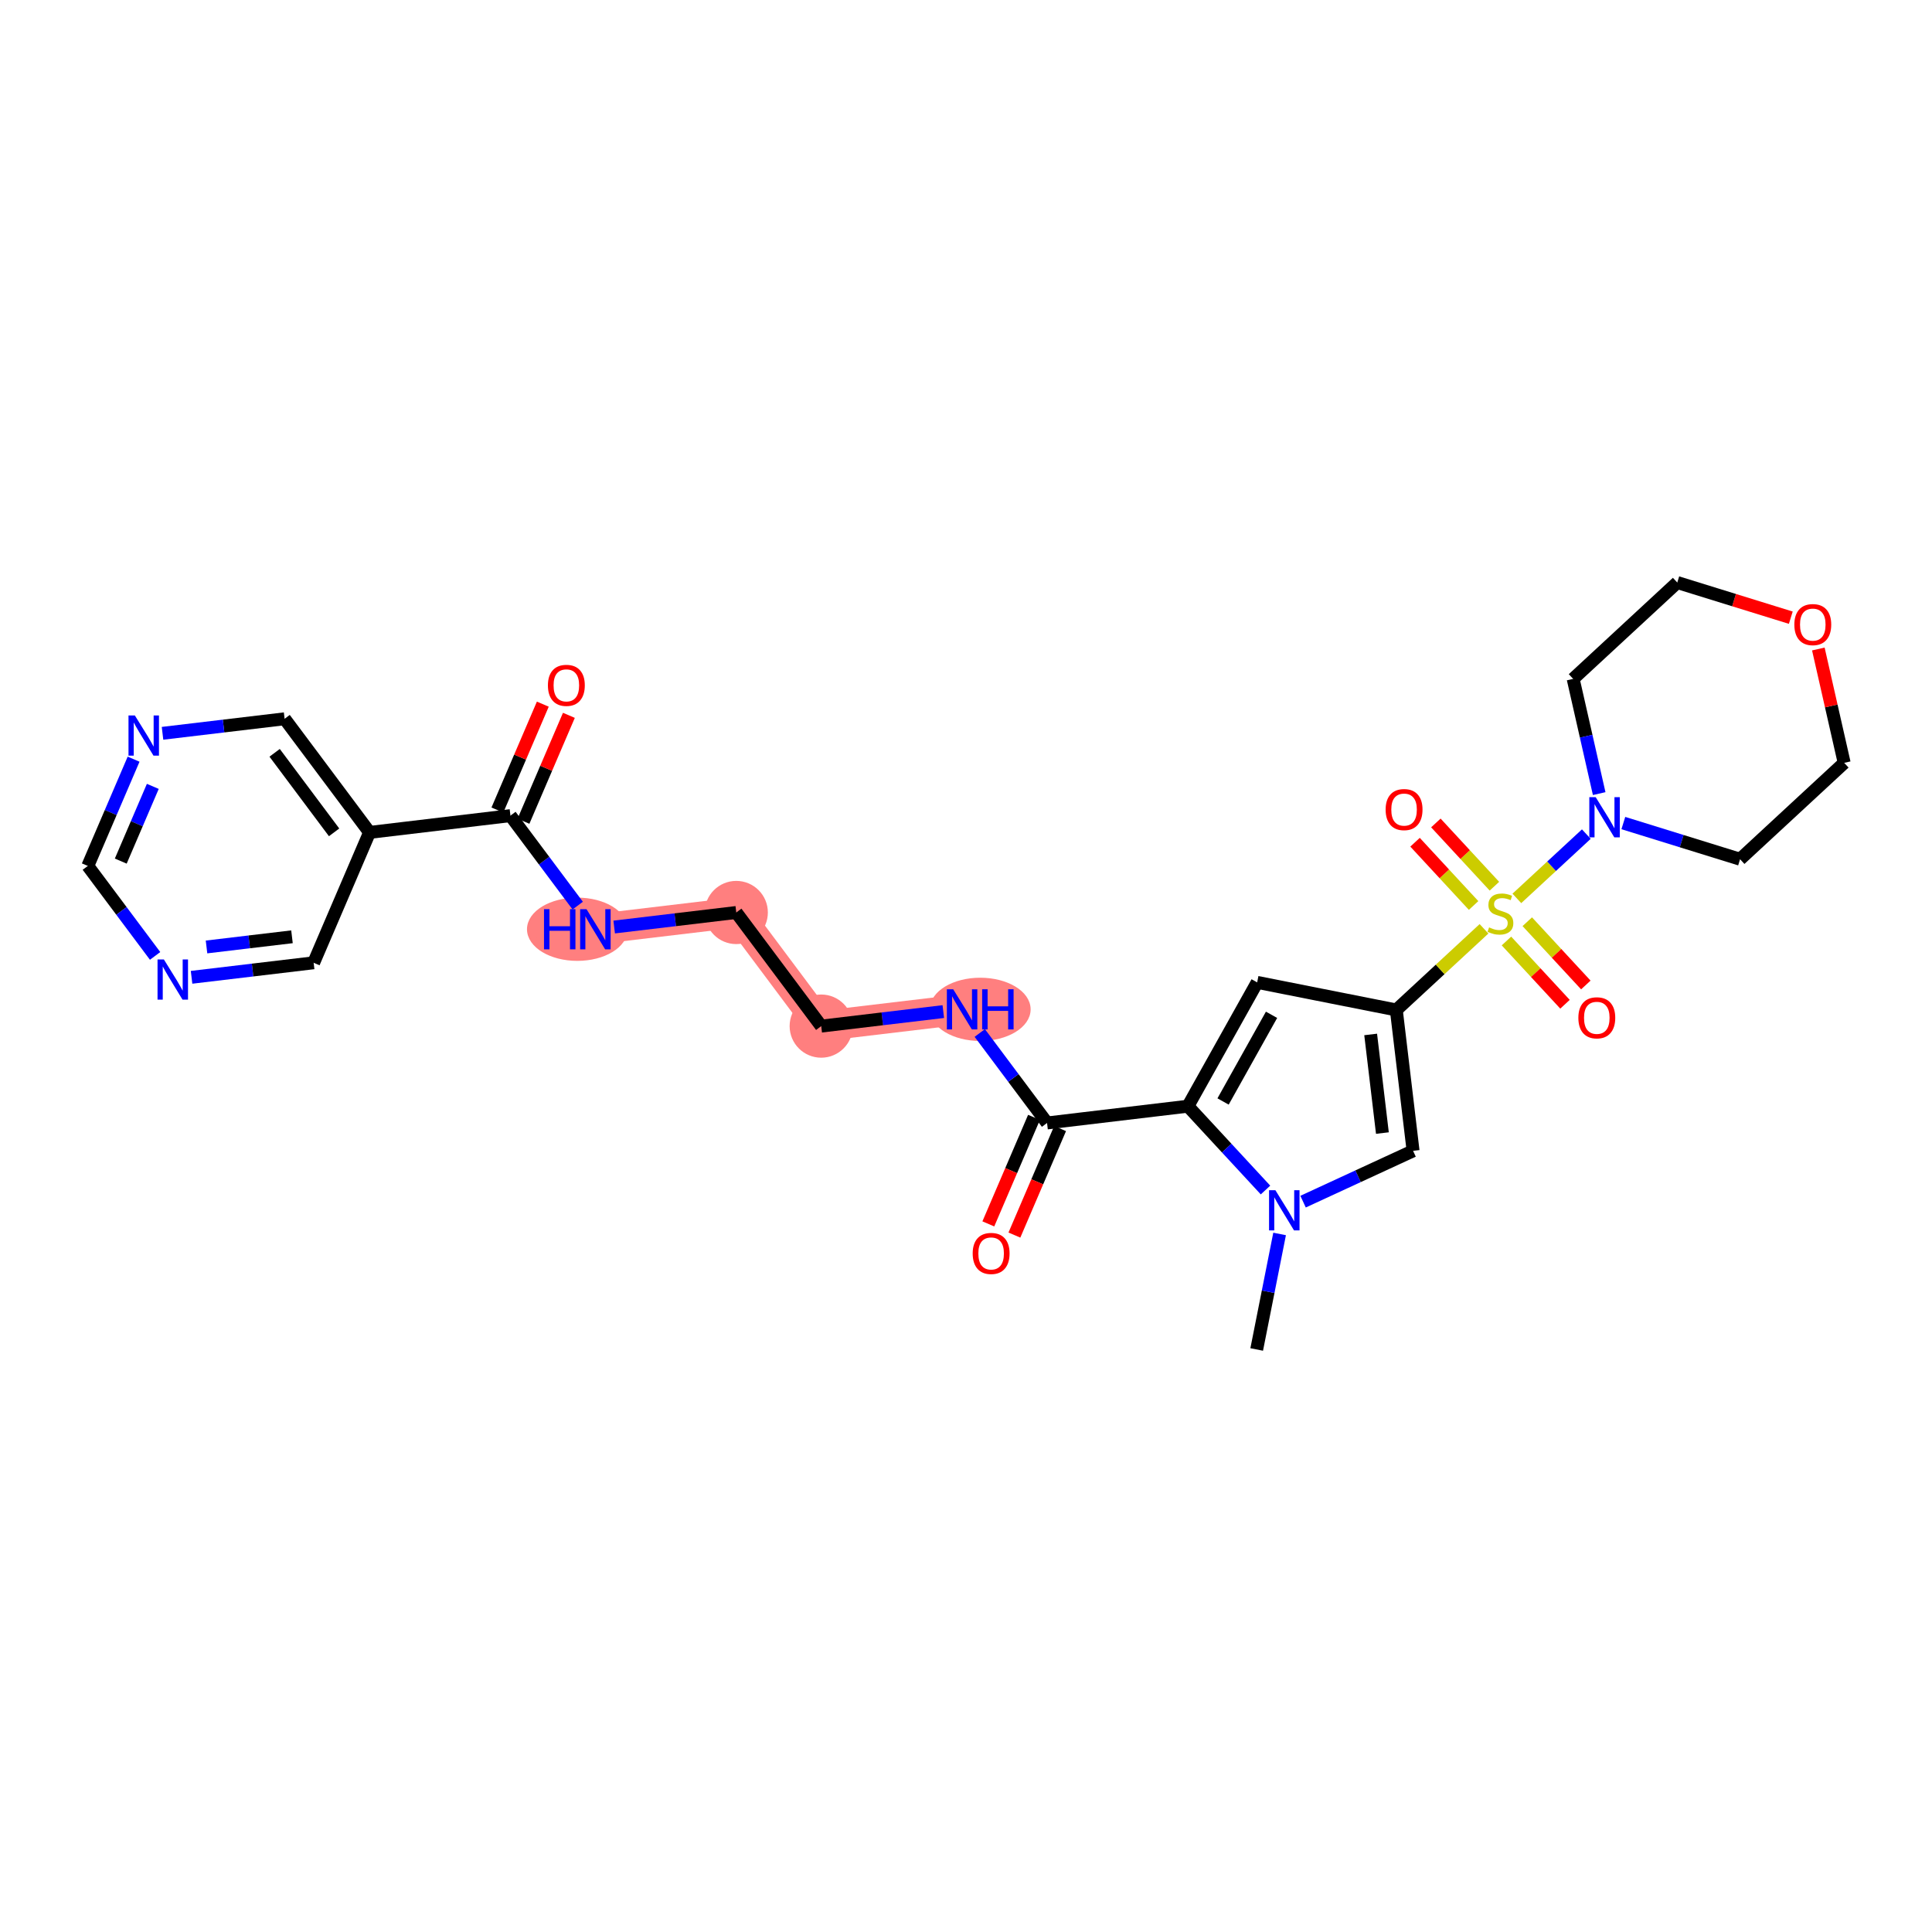 <?xml version='1.0' encoding='iso-8859-1'?>
<svg version='1.1' baseProfile='full'
              xmlns='http://www.w3.org/2000/svg'
                      xmlns:rdkit='http://www.rdkit.org/xml'
                      xmlns:xlink='http://www.w3.org/1999/xlink'
                  xml:space='preserve'
width='300px' height='300px' viewBox='0 0 300 300'>
<!-- END OF HEADER -->
<rect style='opacity:1.0;fill:#FFFFFF;stroke:none' width='300' height='300' x='0' y='0'> </rect>
<rect style='opacity:1.0;fill:#FFFFFF;stroke:none' width='300' height='300' x='0' y='0'> </rect>
<path d='M 149.393,156.731 L 127.519,159.334' style='fill:none;fill-rule:evenodd;stroke:#FF7F7F;stroke-width:4.7px;stroke-linecap:butt;stroke-linejoin:miter;stroke-opacity:1' />
<path d='M 127.519,159.334 L 114.327,141.691' style='fill:none;fill-rule:evenodd;stroke:#FF7F7F;stroke-width:4.7px;stroke-linecap:butt;stroke-linejoin:miter;stroke-opacity:1' />
<path d='M 114.327,141.691 L 92.452,144.294' style='fill:none;fill-rule:evenodd;stroke:#FF7F7F;stroke-width:4.7px;stroke-linecap:butt;stroke-linejoin:miter;stroke-opacity:1' />
<ellipse cx='152.209' cy='156.731' rx='7.327' ry='4.411'  style='fill:#FF7F7F;fill-rule:evenodd;stroke:#FF7F7F;stroke-width:1.0px;stroke-linecap:butt;stroke-linejoin:miter;stroke-opacity:1' />
<ellipse cx='127.519' cy='159.334' rx='4.406' ry='4.406'  style='fill:#FF7F7F;fill-rule:evenodd;stroke:#FF7F7F;stroke-width:1.0px;stroke-linecap:butt;stroke-linejoin:miter;stroke-opacity:1' />
<ellipse cx='114.327' cy='141.691' rx='4.406' ry='4.406'  style='fill:#FF7F7F;fill-rule:evenodd;stroke:#FF7F7F;stroke-width:1.0px;stroke-linecap:butt;stroke-linejoin:miter;stroke-opacity:1' />
<ellipse cx='89.646' cy='144.294' rx='7.315' ry='4.411'  style='fill:#FF7F7F;fill-rule:evenodd;stroke:#FF7F7F;stroke-width:1.0px;stroke-linecap:butt;stroke-linejoin:miter;stroke-opacity:1' />
<path class='bond-0 atom-0 atom-1' d='M 195.139,209.546 L 196.918,200.577' style='fill:none;fill-rule:evenodd;stroke:#000000;stroke-width:2.0px;stroke-linecap:butt;stroke-linejoin:miter;stroke-opacity:1' />
<path class='bond-0 atom-0 atom-1' d='M 196.918,200.577 L 198.696,191.608' style='fill:none;fill-rule:evenodd;stroke:#0000FF;stroke-width:2.0px;stroke-linecap:butt;stroke-linejoin:miter;stroke-opacity:1' />
<path class='bond-1 atom-1 atom-2' d='M 202.34,186.591 L 210.882,182.646' style='fill:none;fill-rule:evenodd;stroke:#0000FF;stroke-width:2.0px;stroke-linecap:butt;stroke-linejoin:miter;stroke-opacity:1' />
<path class='bond-1 atom-1 atom-2' d='M 210.882,182.646 L 219.423,178.702' style='fill:none;fill-rule:evenodd;stroke:#000000;stroke-width:2.0px;stroke-linecap:butt;stroke-linejoin:miter;stroke-opacity:1' />
<path class='bond-28 atom-14 atom-1' d='M 184.46,171.77 L 190.483,178.278' style='fill:none;fill-rule:evenodd;stroke:#000000;stroke-width:2.0px;stroke-linecap:butt;stroke-linejoin:miter;stroke-opacity:1' />
<path class='bond-28 atom-14 atom-1' d='M 190.483,178.278 L 196.507,184.786' style='fill:none;fill-rule:evenodd;stroke:#0000FF;stroke-width:2.0px;stroke-linecap:butt;stroke-linejoin:miter;stroke-opacity:1' />
<path class='bond-2 atom-2 atom-3' d='M 219.423,178.702 L 216.82,156.827' style='fill:none;fill-rule:evenodd;stroke:#000000;stroke-width:2.0px;stroke-linecap:butt;stroke-linejoin:miter;stroke-opacity:1' />
<path class='bond-2 atom-2 atom-3' d='M 214.658,175.942 L 212.836,160.629' style='fill:none;fill-rule:evenodd;stroke:#000000;stroke-width:2.0px;stroke-linecap:butt;stroke-linejoin:miter;stroke-opacity:1' />
<path class='bond-3 atom-3 atom-4' d='M 216.82,156.827 L 223.628,150.526' style='fill:none;fill-rule:evenodd;stroke:#000000;stroke-width:2.0px;stroke-linecap:butt;stroke-linejoin:miter;stroke-opacity:1' />
<path class='bond-3 atom-3 atom-4' d='M 223.628,150.526 L 230.436,144.225' style='fill:none;fill-rule:evenodd;stroke:#CCCC00;stroke-width:2.0px;stroke-linecap:butt;stroke-linejoin:miter;stroke-opacity:1' />
<path class='bond-12 atom-3 atom-13' d='M 216.82,156.827 L 195.212,152.543' style='fill:none;fill-rule:evenodd;stroke:#000000;stroke-width:2.0px;stroke-linecap:butt;stroke-linejoin:miter;stroke-opacity:1' />
<path class='bond-4 atom-4 atom-5' d='M 233.922,146.116 L 238.467,151.028' style='fill:none;fill-rule:evenodd;stroke:#CCCC00;stroke-width:2.0px;stroke-linecap:butt;stroke-linejoin:miter;stroke-opacity:1' />
<path class='bond-4 atom-4 atom-5' d='M 238.467,151.028 L 243.013,155.94' style='fill:none;fill-rule:evenodd;stroke:#FF0000;stroke-width:2.0px;stroke-linecap:butt;stroke-linejoin:miter;stroke-opacity:1' />
<path class='bond-4 atom-4 atom-5' d='M 237.155,143.124 L 241.701,148.035' style='fill:none;fill-rule:evenodd;stroke:#CCCC00;stroke-width:2.0px;stroke-linecap:butt;stroke-linejoin:miter;stroke-opacity:1' />
<path class='bond-4 atom-4 atom-5' d='M 241.701,148.035 L 246.247,152.947' style='fill:none;fill-rule:evenodd;stroke:#FF0000;stroke-width:2.0px;stroke-linecap:butt;stroke-linejoin:miter;stroke-opacity:1' />
<path class='bond-5 atom-4 atom-6' d='M 232.053,137.611 L 227.507,132.7' style='fill:none;fill-rule:evenodd;stroke:#CCCC00;stroke-width:2.0px;stroke-linecap:butt;stroke-linejoin:miter;stroke-opacity:1' />
<path class='bond-5 atom-4 atom-6' d='M 227.507,132.7 L 222.961,127.788' style='fill:none;fill-rule:evenodd;stroke:#FF0000;stroke-width:2.0px;stroke-linecap:butt;stroke-linejoin:miter;stroke-opacity:1' />
<path class='bond-5 atom-4 atom-6' d='M 228.82,140.604 L 224.274,135.693' style='fill:none;fill-rule:evenodd;stroke:#CCCC00;stroke-width:2.0px;stroke-linecap:butt;stroke-linejoin:miter;stroke-opacity:1' />
<path class='bond-5 atom-4 atom-6' d='M 224.274,135.693 L 219.728,130.781' style='fill:none;fill-rule:evenodd;stroke:#FF0000;stroke-width:2.0px;stroke-linecap:butt;stroke-linejoin:miter;stroke-opacity:1' />
<path class='bond-6 atom-4 atom-7' d='M 235.538,139.503 L 240.931,134.511' style='fill:none;fill-rule:evenodd;stroke:#CCCC00;stroke-width:2.0px;stroke-linecap:butt;stroke-linejoin:miter;stroke-opacity:1' />
<path class='bond-6 atom-4 atom-7' d='M 240.931,134.511 L 246.325,129.519' style='fill:none;fill-rule:evenodd;stroke:#0000FF;stroke-width:2.0px;stroke-linecap:butt;stroke-linejoin:miter;stroke-opacity:1' />
<path class='bond-7 atom-7 atom-8' d='M 252.071,127.804 L 261.134,130.612' style='fill:none;fill-rule:evenodd;stroke:#0000FF;stroke-width:2.0px;stroke-linecap:butt;stroke-linejoin:miter;stroke-opacity:1' />
<path class='bond-7 atom-7 atom-8' d='M 261.134,130.612 L 270.197,133.42' style='fill:none;fill-rule:evenodd;stroke:#000000;stroke-width:2.0px;stroke-linecap:butt;stroke-linejoin:miter;stroke-opacity:1' />
<path class='bond-30 atom-12 atom-7' d='M 244.279,105.418 L 246.3,114.324' style='fill:none;fill-rule:evenodd;stroke:#000000;stroke-width:2.0px;stroke-linecap:butt;stroke-linejoin:miter;stroke-opacity:1' />
<path class='bond-30 atom-12 atom-7' d='M 246.3,114.324 L 248.321,123.23' style='fill:none;fill-rule:evenodd;stroke:#0000FF;stroke-width:2.0px;stroke-linecap:butt;stroke-linejoin:miter;stroke-opacity:1' />
<path class='bond-8 atom-8 atom-9' d='M 270.197,133.42 L 286.364,118.456' style='fill:none;fill-rule:evenodd;stroke:#000000;stroke-width:2.0px;stroke-linecap:butt;stroke-linejoin:miter;stroke-opacity:1' />
<path class='bond-9 atom-9 atom-10' d='M 286.364,118.456 L 284.357,109.616' style='fill:none;fill-rule:evenodd;stroke:#000000;stroke-width:2.0px;stroke-linecap:butt;stroke-linejoin:miter;stroke-opacity:1' />
<path class='bond-9 atom-9 atom-10' d='M 284.357,109.616 L 282.351,100.775' style='fill:none;fill-rule:evenodd;stroke:#FF0000;stroke-width:2.0px;stroke-linecap:butt;stroke-linejoin:miter;stroke-opacity:1' />
<path class='bond-10 atom-10 atom-11' d='M 278.074,95.915 L 269.26,93.185' style='fill:none;fill-rule:evenodd;stroke:#FF0000;stroke-width:2.0px;stroke-linecap:butt;stroke-linejoin:miter;stroke-opacity:1' />
<path class='bond-10 atom-10 atom-11' d='M 269.26,93.185 L 260.446,90.454' style='fill:none;fill-rule:evenodd;stroke:#000000;stroke-width:2.0px;stroke-linecap:butt;stroke-linejoin:miter;stroke-opacity:1' />
<path class='bond-11 atom-11 atom-12' d='M 260.446,90.454 L 244.279,105.418' style='fill:none;fill-rule:evenodd;stroke:#000000;stroke-width:2.0px;stroke-linecap:butt;stroke-linejoin:miter;stroke-opacity:1' />
<path class='bond-13 atom-13 atom-14' d='M 195.212,152.543 L 184.46,171.77' style='fill:none;fill-rule:evenodd;stroke:#000000;stroke-width:2.0px;stroke-linecap:butt;stroke-linejoin:miter;stroke-opacity:1' />
<path class='bond-13 atom-13 atom-14' d='M 197.444,157.578 L 189.918,171.037' style='fill:none;fill-rule:evenodd;stroke:#000000;stroke-width:2.0px;stroke-linecap:butt;stroke-linejoin:miter;stroke-opacity:1' />
<path class='bond-14 atom-14 atom-15' d='M 184.46,171.77 L 162.585,174.374' style='fill:none;fill-rule:evenodd;stroke:#000000;stroke-width:2.0px;stroke-linecap:butt;stroke-linejoin:miter;stroke-opacity:1' />
<path class='bond-15 atom-15 atom-16' d='M 160.561,173.505 L 157.014,181.775' style='fill:none;fill-rule:evenodd;stroke:#000000;stroke-width:2.0px;stroke-linecap:butt;stroke-linejoin:miter;stroke-opacity:1' />
<path class='bond-15 atom-15 atom-16' d='M 157.014,181.775 L 153.467,190.046' style='fill:none;fill-rule:evenodd;stroke:#FF0000;stroke-width:2.0px;stroke-linecap:butt;stroke-linejoin:miter;stroke-opacity:1' />
<path class='bond-15 atom-15 atom-16' d='M 164.61,175.242 L 161.063,183.512' style='fill:none;fill-rule:evenodd;stroke:#000000;stroke-width:2.0px;stroke-linecap:butt;stroke-linejoin:miter;stroke-opacity:1' />
<path class='bond-15 atom-15 atom-16' d='M 161.063,183.512 L 157.516,191.782' style='fill:none;fill-rule:evenodd;stroke:#FF0000;stroke-width:2.0px;stroke-linecap:butt;stroke-linejoin:miter;stroke-opacity:1' />
<path class='bond-16 atom-15 atom-17' d='M 162.585,174.374 L 157.361,167.387' style='fill:none;fill-rule:evenodd;stroke:#000000;stroke-width:2.0px;stroke-linecap:butt;stroke-linejoin:miter;stroke-opacity:1' />
<path class='bond-16 atom-15 atom-17' d='M 157.361,167.387 L 152.138,160.401' style='fill:none;fill-rule:evenodd;stroke:#0000FF;stroke-width:2.0px;stroke-linecap:butt;stroke-linejoin:miter;stroke-opacity:1' />
<path class='bond-17 atom-17 atom-18' d='M 146.477,157.078 L 136.998,158.206' style='fill:none;fill-rule:evenodd;stroke:#0000FF;stroke-width:2.0px;stroke-linecap:butt;stroke-linejoin:miter;stroke-opacity:1' />
<path class='bond-17 atom-17 atom-18' d='M 136.998,158.206 L 127.519,159.334' style='fill:none;fill-rule:evenodd;stroke:#000000;stroke-width:2.0px;stroke-linecap:butt;stroke-linejoin:miter;stroke-opacity:1' />
<path class='bond-18 atom-18 atom-19' d='M 127.519,159.334 L 114.327,141.691' style='fill:none;fill-rule:evenodd;stroke:#000000;stroke-width:2.0px;stroke-linecap:butt;stroke-linejoin:miter;stroke-opacity:1' />
<path class='bond-19 atom-19 atom-20' d='M 114.327,141.691 L 104.848,142.819' style='fill:none;fill-rule:evenodd;stroke:#000000;stroke-width:2.0px;stroke-linecap:butt;stroke-linejoin:miter;stroke-opacity:1' />
<path class='bond-19 atom-19 atom-20' d='M 104.848,142.819 L 95.369,143.947' style='fill:none;fill-rule:evenodd;stroke:#0000FF;stroke-width:2.0px;stroke-linecap:butt;stroke-linejoin:miter;stroke-opacity:1' />
<path class='bond-20 atom-20 atom-21' d='M 89.708,140.624 L 84.484,133.638' style='fill:none;fill-rule:evenodd;stroke:#0000FF;stroke-width:2.0px;stroke-linecap:butt;stroke-linejoin:miter;stroke-opacity:1' />
<path class='bond-20 atom-20 atom-21' d='M 84.484,133.638 L 79.261,126.652' style='fill:none;fill-rule:evenodd;stroke:#000000;stroke-width:2.0px;stroke-linecap:butt;stroke-linejoin:miter;stroke-opacity:1' />
<path class='bond-21 atom-21 atom-22' d='M 81.285,127.52 L 84.811,119.298' style='fill:none;fill-rule:evenodd;stroke:#000000;stroke-width:2.0px;stroke-linecap:butt;stroke-linejoin:miter;stroke-opacity:1' />
<path class='bond-21 atom-21 atom-22' d='M 84.811,119.298 L 88.338,111.077' style='fill:none;fill-rule:evenodd;stroke:#FF0000;stroke-width:2.0px;stroke-linecap:butt;stroke-linejoin:miter;stroke-opacity:1' />
<path class='bond-21 atom-21 atom-22' d='M 77.236,125.783 L 80.762,117.562' style='fill:none;fill-rule:evenodd;stroke:#000000;stroke-width:2.0px;stroke-linecap:butt;stroke-linejoin:miter;stroke-opacity:1' />
<path class='bond-21 atom-21 atom-22' d='M 80.762,117.562 L 84.288,109.34' style='fill:none;fill-rule:evenodd;stroke:#FF0000;stroke-width:2.0px;stroke-linecap:butt;stroke-linejoin:miter;stroke-opacity:1' />
<path class='bond-22 atom-21 atom-23' d='M 79.261,126.652 L 57.386,129.255' style='fill:none;fill-rule:evenodd;stroke:#000000;stroke-width:2.0px;stroke-linecap:butt;stroke-linejoin:miter;stroke-opacity:1' />
<path class='bond-23 atom-23 atom-24' d='M 57.386,129.255 L 44.194,111.612' style='fill:none;fill-rule:evenodd;stroke:#000000;stroke-width:2.0px;stroke-linecap:butt;stroke-linejoin:miter;stroke-opacity:1' />
<path class='bond-23 atom-23 atom-24' d='M 51.879,129.247 L 42.645,116.897' style='fill:none;fill-rule:evenodd;stroke:#000000;stroke-width:2.0px;stroke-linecap:butt;stroke-linejoin:miter;stroke-opacity:1' />
<path class='bond-29 atom-28 atom-23' d='M 48.703,149.5 L 57.386,129.255' style='fill:none;fill-rule:evenodd;stroke:#000000;stroke-width:2.0px;stroke-linecap:butt;stroke-linejoin:miter;stroke-opacity:1' />
<path class='bond-24 atom-24 atom-25' d='M 44.194,111.612 L 34.715,112.74' style='fill:none;fill-rule:evenodd;stroke:#000000;stroke-width:2.0px;stroke-linecap:butt;stroke-linejoin:miter;stroke-opacity:1' />
<path class='bond-24 atom-24 atom-25' d='M 34.715,112.74 L 25.236,113.868' style='fill:none;fill-rule:evenodd;stroke:#0000FF;stroke-width:2.0px;stroke-linecap:butt;stroke-linejoin:miter;stroke-opacity:1' />
<path class='bond-25 atom-25 atom-26' d='M 20.745,117.885 L 17.191,126.173' style='fill:none;fill-rule:evenodd;stroke:#0000FF;stroke-width:2.0px;stroke-linecap:butt;stroke-linejoin:miter;stroke-opacity:1' />
<path class='bond-25 atom-25 atom-26' d='M 17.191,126.173 L 13.636,134.461' style='fill:none;fill-rule:evenodd;stroke:#000000;stroke-width:2.0px;stroke-linecap:butt;stroke-linejoin:miter;stroke-opacity:1' />
<path class='bond-25 atom-25 atom-26' d='M 23.728,122.108 L 21.24,127.91' style='fill:none;fill-rule:evenodd;stroke:#0000FF;stroke-width:2.0px;stroke-linecap:butt;stroke-linejoin:miter;stroke-opacity:1' />
<path class='bond-25 atom-25 atom-26' d='M 21.24,127.91 L 18.752,133.711' style='fill:none;fill-rule:evenodd;stroke:#000000;stroke-width:2.0px;stroke-linecap:butt;stroke-linejoin:miter;stroke-opacity:1' />
<path class='bond-26 atom-26 atom-27' d='M 13.636,134.461 L 18.86,141.447' style='fill:none;fill-rule:evenodd;stroke:#000000;stroke-width:2.0px;stroke-linecap:butt;stroke-linejoin:miter;stroke-opacity:1' />
<path class='bond-26 atom-26 atom-27' d='M 18.86,141.447 L 24.084,148.433' style='fill:none;fill-rule:evenodd;stroke:#0000FF;stroke-width:2.0px;stroke-linecap:butt;stroke-linejoin:miter;stroke-opacity:1' />
<path class='bond-27 atom-27 atom-28' d='M 29.745,151.756 L 39.224,150.628' style='fill:none;fill-rule:evenodd;stroke:#0000FF;stroke-width:2.0px;stroke-linecap:butt;stroke-linejoin:miter;stroke-opacity:1' />
<path class='bond-27 atom-27 atom-28' d='M 39.224,150.628 L 48.703,149.5' style='fill:none;fill-rule:evenodd;stroke:#000000;stroke-width:2.0px;stroke-linecap:butt;stroke-linejoin:miter;stroke-opacity:1' />
<path class='bond-27 atom-27 atom-28' d='M 32.068,147.043 L 38.703,146.253' style='fill:none;fill-rule:evenodd;stroke:#0000FF;stroke-width:2.0px;stroke-linecap:butt;stroke-linejoin:miter;stroke-opacity:1' />
<path class='bond-27 atom-27 atom-28' d='M 38.703,146.253 L 45.339,145.464' style='fill:none;fill-rule:evenodd;stroke:#000000;stroke-width:2.0px;stroke-linecap:butt;stroke-linejoin:miter;stroke-opacity:1' />
<path  class='atom-1' d='M 198.044 184.818
L 200.089 188.123
Q 200.291 188.449, 200.617 189.039
Q 200.943 189.629, 200.961 189.665
L 200.961 184.818
L 201.789 184.818
L 201.789 191.057
L 200.935 191.057
L 198.741 187.444
Q 198.485 187.021, 198.212 186.536
Q 197.948 186.052, 197.868 185.902
L 197.868 191.057
L 197.058 191.057
L 197.058 184.818
L 198.044 184.818
' fill='#0000FF'/>
<path  class='atom-4' d='M 231.225 144.005
Q 231.295 144.032, 231.586 144.155
Q 231.877 144.278, 232.194 144.358
Q 232.52 144.428, 232.837 144.428
Q 233.428 144.428, 233.771 144.146
Q 234.115 143.855, 234.115 143.353
Q 234.115 143.009, 233.939 142.798
Q 233.771 142.586, 233.507 142.472
Q 233.243 142.357, 232.802 142.225
Q 232.247 142.058, 231.912 141.899
Q 231.586 141.741, 231.348 141.406
Q 231.119 141.071, 231.119 140.507
Q 231.119 139.723, 231.648 139.238
Q 232.185 138.753, 233.243 138.753
Q 233.965 138.753, 234.785 139.097
L 234.582 139.776
Q 233.833 139.467, 233.269 139.467
Q 232.661 139.467, 232.326 139.723
Q 231.992 139.969, 232 140.401
Q 232 140.736, 232.168 140.939
Q 232.344 141.141, 232.591 141.256
Q 232.846 141.37, 233.269 141.503
Q 233.833 141.679, 234.168 141.855
Q 234.503 142.031, 234.741 142.393
Q 234.987 142.745, 234.987 143.353
Q 234.987 144.217, 234.406 144.684
Q 233.833 145.142, 232.873 145.142
Q 232.318 145.142, 231.895 145.018
Q 231.48 144.904, 230.987 144.701
L 231.225 144.005
' fill='#CCCC00'/>
<path  class='atom-5' d='M 245.087 158.049
Q 245.087 156.551, 245.827 155.713
Q 246.567 154.876, 247.951 154.876
Q 249.334 154.876, 250.074 155.713
Q 250.815 156.551, 250.815 158.049
Q 250.815 159.564, 250.066 160.428
Q 249.317 161.282, 247.951 161.282
Q 246.576 161.282, 245.827 160.428
Q 245.087 159.573, 245.087 158.049
M 247.951 160.578
Q 248.902 160.578, 249.414 159.943
Q 249.933 159.3, 249.933 158.049
Q 249.933 156.824, 249.414 156.207
Q 248.902 155.581, 247.951 155.581
Q 246.999 155.581, 246.479 156.198
Q 245.968 156.815, 245.968 158.049
Q 245.968 159.309, 246.479 159.943
Q 246.999 160.578, 247.951 160.578
' fill='#FF0000'/>
<path  class='atom-6' d='M 215.16 125.715
Q 215.16 124.217, 215.9 123.379
Q 216.64 122.542, 218.024 122.542
Q 219.407 122.542, 220.147 123.379
Q 220.887 124.217, 220.887 125.715
Q 220.887 127.23, 220.138 128.094
Q 219.389 128.948, 218.024 128.948
Q 216.649 128.948, 215.9 128.094
Q 215.16 127.239, 215.16 125.715
M 218.024 128.243
Q 218.975 128.243, 219.486 127.609
Q 220.006 126.966, 220.006 125.715
Q 220.006 124.49, 219.486 123.873
Q 218.975 123.247, 218.024 123.247
Q 217.072 123.247, 216.552 123.864
Q 216.041 124.481, 216.041 125.715
Q 216.041 126.975, 216.552 127.609
Q 217.072 128.243, 218.024 128.243
' fill='#FF0000'/>
<path  class='atom-7' d='M 247.775 123.781
L 249.82 127.085
Q 250.022 127.411, 250.348 128.002
Q 250.674 128.592, 250.692 128.627
L 250.692 123.781
L 251.52 123.781
L 251.52 130.02
L 250.665 130.02
L 248.471 126.407
Q 248.216 125.984, 247.943 125.499
Q 247.678 125.015, 247.599 124.865
L 247.599 130.02
L 246.788 130.02
L 246.788 123.781
L 247.775 123.781
' fill='#0000FF'/>
<path  class='atom-10' d='M 278.625 96.991
Q 278.625 95.493, 279.365 94.656
Q 280.105 93.819, 281.488 93.819
Q 282.872 93.819, 283.612 94.656
Q 284.352 95.493, 284.352 96.991
Q 284.352 98.507, 283.603 99.37
Q 282.854 100.225, 281.488 100.225
Q 280.114 100.225, 279.365 99.37
Q 278.625 98.515, 278.625 96.991
M 281.488 99.52
Q 282.44 99.52, 282.951 98.885
Q 283.471 98.242, 283.471 96.991
Q 283.471 95.766, 282.951 95.149
Q 282.44 94.524, 281.488 94.524
Q 280.537 94.524, 280.017 95.14
Q 279.506 95.757, 279.506 96.991
Q 279.506 98.251, 280.017 98.885
Q 280.537 99.52, 281.488 99.52
' fill='#FF0000'/>
<path  class='atom-16' d='M 151.038 194.637
Q 151.038 193.139, 151.778 192.302
Q 152.519 191.465, 153.902 191.465
Q 155.285 191.465, 156.026 192.302
Q 156.766 193.139, 156.766 194.637
Q 156.766 196.152, 156.017 197.016
Q 155.268 197.871, 153.902 197.871
Q 152.527 197.871, 151.778 197.016
Q 151.038 196.161, 151.038 194.637
M 153.902 197.166
Q 154.854 197.166, 155.365 196.531
Q 155.885 195.888, 155.885 194.637
Q 155.885 193.412, 155.365 192.795
Q 154.854 192.169, 153.902 192.169
Q 152.95 192.169, 152.431 192.786
Q 151.919 193.403, 151.919 194.637
Q 151.919 195.897, 152.431 196.531
Q 152.95 197.166, 153.902 197.166
' fill='#FF0000'/>
<path  class='atom-17' d='M 148.014 153.612
L 150.059 156.916
Q 150.261 157.242, 150.587 157.832
Q 150.914 158.423, 150.931 158.458
L 150.931 153.612
L 151.759 153.612
L 151.759 159.85
L 150.905 159.85
L 148.711 156.237
Q 148.455 155.815, 148.182 155.33
Q 147.918 154.845, 147.838 154.695
L 147.838 159.85
L 147.028 159.85
L 147.028 153.612
L 148.014 153.612
' fill='#0000FF'/>
<path  class='atom-17' d='M 152.508 153.612
L 153.354 153.612
L 153.354 156.264
L 156.544 156.264
L 156.544 153.612
L 157.39 153.612
L 157.39 159.85
L 156.544 159.85
L 156.544 156.969
L 153.354 156.969
L 153.354 159.85
L 152.508 159.85
L 152.508 153.612
' fill='#0000FF'/>
<path  class='atom-20' d='M 84.473 141.175
L 85.319 141.175
L 85.319 143.827
L 88.509 143.827
L 88.509 141.175
L 89.355 141.175
L 89.355 147.414
L 88.509 147.414
L 88.509 144.532
L 85.319 144.532
L 85.319 147.414
L 84.473 147.414
L 84.473 141.175
' fill='#0000FF'/>
<path  class='atom-20' d='M 91.073 141.175
L 93.118 144.479
Q 93.32 144.805, 93.646 145.396
Q 93.972 145.986, 93.99 146.021
L 93.99 141.175
L 94.818 141.175
L 94.818 147.414
L 93.963 147.414
L 91.769 143.801
Q 91.514 143.378, 91.241 142.893
Q 90.976 142.409, 90.897 142.259
L 90.897 147.414
L 90.086 147.414
L 90.086 141.175
L 91.073 141.175
' fill='#0000FF'/>
<path  class='atom-22' d='M 85.08 106.424
Q 85.08 104.926, 85.82 104.089
Q 86.56 103.252, 87.944 103.252
Q 89.327 103.252, 90.067 104.089
Q 90.808 104.926, 90.808 106.424
Q 90.808 107.939, 90.058 108.803
Q 89.309 109.658, 87.944 109.658
Q 86.569 109.658, 85.82 108.803
Q 85.08 107.948, 85.08 106.424
M 87.944 108.953
Q 88.895 108.953, 89.406 108.318
Q 89.926 107.675, 89.926 106.424
Q 89.926 105.199, 89.406 104.582
Q 88.895 103.957, 87.944 103.957
Q 86.992 103.957, 86.472 104.573
Q 85.961 105.19, 85.961 106.424
Q 85.961 107.684, 86.472 108.318
Q 86.992 108.953, 87.944 108.953
' fill='#FF0000'/>
<path  class='atom-25' d='M 20.94 111.096
L 22.985 114.4
Q 23.187 114.726, 23.513 115.317
Q 23.84 115.907, 23.857 115.942
L 23.857 111.096
L 24.685 111.096
L 24.685 117.335
L 23.831 117.335
L 21.637 113.722
Q 21.381 113.299, 21.108 112.814
Q 20.843 112.33, 20.764 112.18
L 20.764 117.335
L 19.953 117.335
L 19.953 111.096
L 20.94 111.096
' fill='#0000FF'/>
<path  class='atom-27' d='M 25.449 148.984
L 27.493 152.289
Q 27.696 152.615, 28.022 153.205
Q 28.348 153.795, 28.366 153.831
L 28.366 148.984
L 29.194 148.984
L 29.194 155.223
L 28.339 155.223
L 26.145 151.61
Q 25.89 151.187, 25.616 150.702
Q 25.352 150.218, 25.273 150.068
L 25.273 155.223
L 24.462 155.223
L 24.462 148.984
L 25.449 148.984
' fill='#0000FF'/>
</svg>
